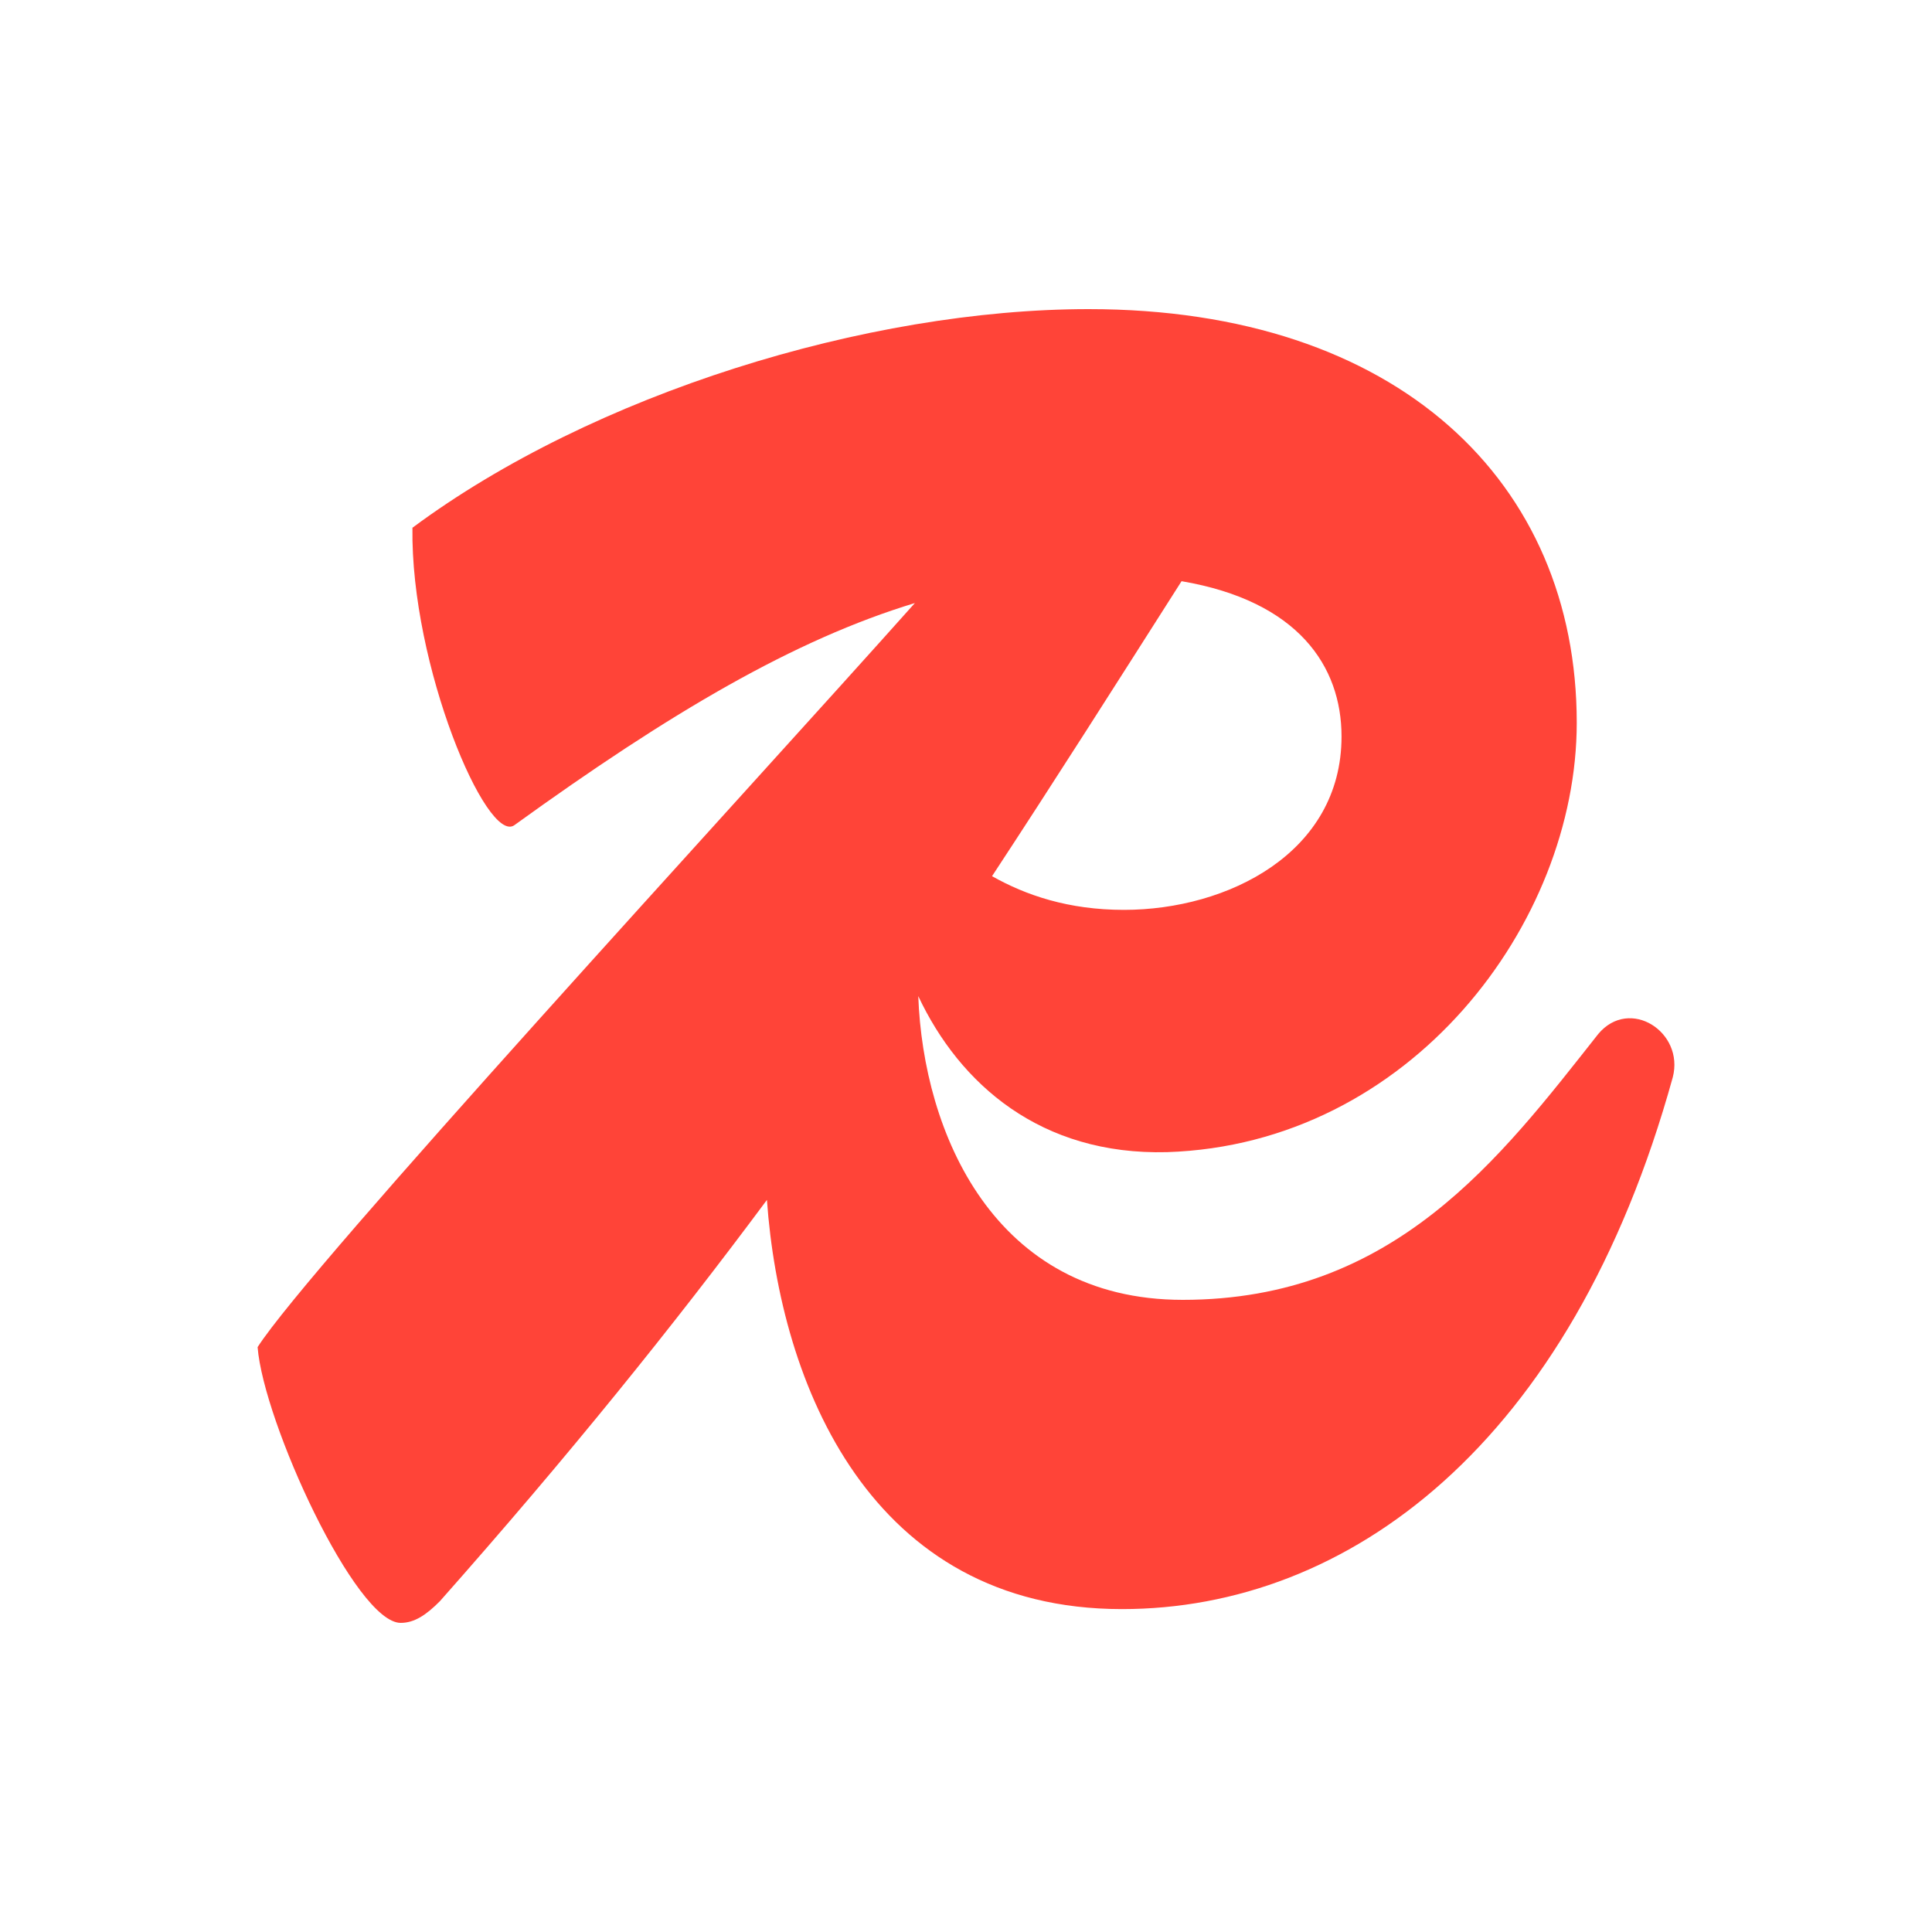 <svg width="75" height="75" viewBox="0 0 75 75" fill="none" xmlns="http://www.w3.org/2000/svg">
<g clip-path="url(#clip0_3_45)">
<path d="M62.045 40.138C58.241 44.955 54.132 50.46 45.914 50.46C38.574 50.46 35.84 43.954 35.647 38.669C37.255 42.086 40.4 44.854 45.306 44.726C54.741 44.42 61.209 35.856 61.209 28.057C61.209 18.729 54.284 12 42.262 12C33.664 12 23.011 15.288 16.011 20.487C15.935 25.84 18.902 32.798 19.968 32.033C26.037 27.648 30.849 24.826 35.516 23.41C28.607 31.153 12.03 49.13 10 52.295C10.228 55.201 13.805 63 15.555 63C16.087 63 16.544 62.694 17.076 62.159C22.074 56.516 26.148 51.457 29.772 46.581C30.281 53.727 33.778 62.465 43.556 62.465C52.306 62.465 60.98 56.118 64.937 41.82C65.394 40.062 63.263 38.685 62.045 40.138ZM52.078 28.592C52.078 33.103 47.664 35.321 43.632 35.321C41.476 35.321 39.82 34.752 38.511 34.013C40.92 30.346 43.306 26.587 45.868 22.562C50.387 23.331 52.078 25.855 52.078 28.592Z" fill="#FF4438"/>
</g>
<defs>
<clipPath id="clip0_3_45">
<rect width="55" height="51" fill="white" transform="translate(10 12)"/>
</clipPath>
</defs>
</svg>
